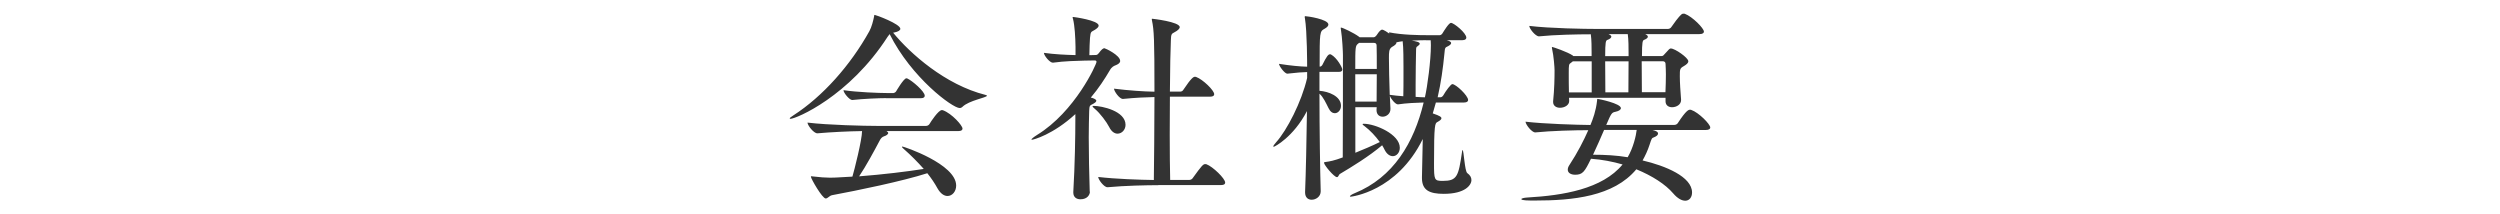 <svg xmlns="http://www.w3.org/2000/svg" width="280" height="24" viewBox="0 0 280 24"><g fill="#333"><path d="M99.42 4.11c-4.3 6.69-10.26 9.2-10.9 9.2-.05 0-.07-.02-.07-.05 0-.05.12-.16.41-.34 3.29-2.12 6.39-5.61 8.51-9.43.25-.44.44-1.2.53-1.66.02-.11 0-.16.07-.16.12 0 2.87 1.01 2.87 1.56 0 .16-.23.32-.69.41-.05 0-.07.02-.12.02 1.89 2.32 5.84 5.84 10.35 6.97.11.02.16.07.16.09 0 .21-2.02.53-2.74 1.24-.09.09-.21.14-.32.14-.8 0-5.4-3.4-7.84-8.28l-.22.29zm-.12 10.58c.11.07.18.14.18.21 0 .14-.23.3-.48.37-.21.07-.37.25-.48.48-.57 1.08-1.54 2.88-2.3 4 2.71-.21 5.33-.53 7.24-.83-.69-.78-1.45-1.54-2.21-2.21-.14-.12-.23-.21-.23-.25 0-.02.02-.05.05-.05.14 0 6.02 1.96 6.02 4.37 0 .67-.44 1.17-.97 1.17-.37 0-.78-.25-1.13-.87-.3-.55-.69-1.13-1.13-1.68-2.81.9-7.82 1.93-10.67 2.46-.32.07-.48.37-.71.37-.39 0-1.66-2.23-1.66-2.44 0-.05.02-.05.05-.05.05 0 .09 0 .18.02.74.09 1.45.14 1.91.14.21 0 .64 0 2.51-.12.21-.69 1.08-4.14 1.08-5.1-1.52.02-3.54.12-4.99.25h-.02c-.41 0-1.1-.9-1.1-1.2 2.32.28 6.42.37 7.73.37h5.56c.14 0 .3-.09.37-.21.16-.28 1.01-1.56 1.38-1.56.05 0 .09 0 .14.02.99.37 2.18 1.7 2.18 2.05 0 .14-.09.28-.48.28H99.3zm-.07-3.7c-.76 0-2.53.07-3.77.21h-.02c-.3 0-.97-.8-.97-1.1 1.54.23 4 .32 4.81.32h.8c.05 0 .21-.07.28-.18 0 0 .85-1.47 1.15-1.47.05 0 .09 0 .11.02.55.25 1.95 1.45 1.95 1.93 0 .14-.09.28-.44.28h-3.9zM122.07 21.47c0 .3-.25.85-1.06.85-.44 0-.8-.23-.8-.76v-.06c.18-3.06.23-6.25.23-8.21v-.51c-2.53 2.32-4.71 2.87-4.85 2.87-.05 0-.07 0-.07-.02 0-.07.21-.25.62-.51 4.28-2.62 6.67-7.93 6.67-8.19 0-.12-.09-.16-.21-.16l-1.15.02c-.8.02-2.23.05-3.52.23h-.02c-.34 0-.99-.8-.99-1.1 1.15.16 2.48.23 3.54.25v-.91c-.02-1.13-.09-2.37-.28-3.13-.02-.09-.05-.14-.05-.16 0-.05.02-.07.07-.07s2.85.37 2.85.97c0 .16-.18.32-.44.48-.39.25-.46.12-.53.9-.02.32-.07 1.24-.07 1.93l.74-.02c.14 0 .25-.12.32-.21.28-.39.48-.55.62-.55.09 0 1.77.78 1.77 1.43 0 .23-.25.37-.46.46-.23.09-.48.18-.71.6-.55.94-1.24 2-2.12 3.04.16.02.62.18.62.35 0 .14-.18.25-.39.37-.32.16-.39.14-.41.78-.02.83-.05 1.84-.05 2.94 0 1.91.05 4.09.11 6.07v.03zm2.16-7.24c-.28-.55-1.01-1.54-1.59-2.02-.18-.16-.28-.25-.28-.3 0-.02.05-.05.14-.05.9 0 3.56.57 3.56 2.12 0 .55-.41.99-.9.99-.31 0-.67-.21-.93-.74zm5.5 6.51c-1.29 0-3.73.05-5.68.23h-.02c-.39 0-1.03-.87-1.03-1.15 1.95.23 4.69.32 6.23.34.02-1.93.07-5.89.07-9.29-.99.02-2.09.07-3.52.21h-.02c-.39 0-.99-.87-.99-1.15 1.68.21 3.29.32 4.53.34 0-5.89-.05-6.9-.28-7.98-.02-.07-.02-.11-.02-.14 0-.05.02-.05.05-.05s3.08.34 3.08.94c0 .18-.23.39-.6.58-.32.16-.37.23-.39.85-.05.99-.09 3.22-.11 5.79h1.17c.14 0 .28-.09.34-.21.92-1.38 1.15-1.45 1.29-1.45.05 0 .09 0 .14.02.76.28 2.02 1.5 2.02 1.93 0 .14-.09.28-.48.28h-4.48c0 1.4-.02 2.87-.02 4.28 0 1.96.02 3.79.05 5.04h2.16c.14 0 .3-.09.37-.21 1.03-1.43 1.17-1.56 1.4-1.56.05 0 .09 0 .14.02.69.25 2.09 1.59 2.09 2.05 0 .14-.09.28-.48.28h-7.01zM150.34 7.77c0 .14-.07.28-.37.28h-2.19v2.12c1.01.07 2.41.6 2.41 1.68 0 .46-.32.83-.69.83-.25 0-.51-.16-.71-.58-.28-.55-.57-1.22-1.01-1.61 0 4 .07 8.65.14 10.92v.02c0 .58-.53.94-1.01.94-.39 0-.74-.23-.74-.83v-.04c.09-2.16.16-5.7.21-9.06-1.52 2.92-3.63 4-3.72 4-.02 0-.05-.02-.05-.05 0-.05.09-.21.32-.46 1.2-1.33 2.85-4.51 3.47-7.2v-.66c-.58.02-1.1.05-2.21.18h-.02c-.28 0-.92-.85-.92-1.1 1.36.21 2.35.3 3.15.32 0-.23 0-3.96-.25-5.43-.02-.07-.02-.11-.02-.16s.02-.07.05-.07c.23 0 2.6.34 2.6.94 0 .16-.16.32-.41.46-.57.32-.57.32-.57 4.25h.05c.07 0 .18-.07.25-.18.48-.97.67-1.2.85-1.2.04 0 .09 0 .12.02.69.38 1.27 1.48 1.27 1.67zm14.09 3.43c0 .14-.12.28-.44.28h-3.17l-.35 1.22c.83.28.97.41.97.55 0 .11-.14.25-.44.41-.28.14-.39.21-.39 4.6 0 1.91.02 2 .99 2 1.59 0 1.75-.51 2.14-3.2.02-.18.04-.25.07-.25.14 0 .23 2.37.53 2.58.32.23.46.48.46.78 0 .55-.69 1.54-3.1 1.54-1.61 0-2.44-.41-2.44-1.77v-.14c.02-.46.07-3.01.09-4.23-2.9 5.91-8.03 6.46-8.07 6.46-.07 0-.09-.02-.09-.05 0-.07.25-.23.53-.34 4.35-1.77 6.65-5.66 7.73-10.16-.8.02-1.95.07-2.87.21h-.02c-.28 0-.83-.67-.9-.99l.07 1.45v.07c0 .53-.46.85-.87.85-.37 0-.69-.23-.69-.76l.02-.3h-2.39v5.1c.92-.37 1.88-.78 2.74-1.2-.46-.64-1.08-1.31-1.72-1.79-.14-.09-.21-.16-.21-.21 0-.02.04-.05.12-.05 1.29 0 4.05 1.17 4.05 2.69 0 .55-.37.94-.78.94-.32 0-.67-.21-.92-.71-.09-.16-.16-.34-.28-.51-1.49 1.26-3.43 2.44-4.71 3.2-.16.09-.18.37-.35.37-.32 0-1.45-1.36-1.45-1.61 0-.07.07-.07.19-.09.41-.05.99-.16 1.91-.51.02-2.71.02-10.32.02-11.45 0-.3-.07-1.93-.23-2.9 0-.07-.02-.09-.02-.14 0-.05.02-.05.05-.05.16 0 1.43.6 1.98 1.01l.09.07h1.59c.11 0 .23-.12.3-.21.11-.18.32-.46.44-.55.05-.05.12-.09.18-.09.19 0 .67.34.81.44-.02-.07-.02-.09-.02-.14 1.45.3 3.43.32 4.25.32h1.43c.07 0 .21-.07.28-.18.21-.34.74-1.2.97-1.2.32 0 1.72 1.13 1.72 1.66 0 .14-.12.28-.44.28h-1.77c.28.07.51.18.51.32s-.16.25-.34.35c-.35.16-.35.16-.41.8-.16 1.66-.39 3.31-.76 4.92h.35c.07 0 .21-.09.28-.21.3-.53.85-1.26 1.01-1.26.4 0 1.77 1.29 1.77 1.78zm-10.25-6.1c0-.16-.07-.3-.3-.3h-1.66l-.11.09c-.32.25-.32.39-.32 2.83h2.41c0-1.08 0-2.07-.02-2.62zm-2.39 3.22v3.06h2.39c0-.83.02-1.95.02-3.06h-2.41zm5.31-3.7c-.23.02-.46.07-.64.11h-.05c0 .23-.23.37-.51.53-.34.23-.34.58-.34 1.24 0 .92.04 2.71.09 4.12.46.07.99.12 1.52.16.02-.78.02-1.45.02-2.25V7.49c0-.55 0-2.23-.09-2.87zm2.62-.12c-.41 0-1.01.02-1.61.05.46.07.9.16.9.34 0 .09-.09.18-.23.28-.14.07-.18.14-.18.46-.02 1.1-.05 2.46-.05 3.79v1.43c.37.02.74.05 1.04.05.28-1.2.67-4.12.67-5.84 0-.23-.02-.39-.02-.55h-.52zM191.55 14.28c0 .14-.12.28-.51.28h-5.96c.16.05.3.07.37.12.18.07.25.18.25.28 0 .16-.16.3-.44.41-.28.09-.28.16-.51.85-.21.64-.48 1.22-.78 1.75 2.55.6 5.54 1.82 5.54 3.59 0 .53-.3.92-.76.92-.37 0-.85-.23-1.36-.83-.87-1.01-2.32-1.95-4.12-2.69-2.55 3.06-7.13 3.5-11.36 3.5-.73 0-1.52 0-1.52-.16 0-.07.28-.16.69-.18 3.98-.23 8.37-.94 10.65-3.7-1.1-.32-2.3-.55-3.54-.64-.71 1.47-.94 1.79-1.77 1.79-.44 0-.83-.18-.83-.57 0-.14.05-.32.18-.51.92-1.4 1.61-2.76 2.12-3.91-1.5 0-4.16.07-5.93.25h-.02c-.39 0-1.08-.9-1.08-1.2 2.14.25 5.68.35 7.27.37.28-.67.62-1.59.74-2.71.02-.16 0-.21.07-.21.12 0 2.6.51 2.6 1.03 0 .16-.18.32-.6.41s-.46.12-1.04 1.47h7.63c.16 0 .32-.09.39-.21.96-1.47 1.22-1.49 1.36-1.49.05 0 .09 0 .14.02.84.29 2.13 1.6 2.13 1.97zm-.71-10.74c0 .14-.12.28-.51.28h-6.07l.09.05c.14.07.21.16.21.25 0 .11-.16.25-.41.34-.18.07-.25.21-.25 1.82h2.16c.12 0 .21-.02.3-.14.62-.69.64-.71.78-.71.44 0 1.95 1.03 1.95 1.43 0 .21-.21.37-.51.55-.44.25-.44.34-.44 1.15 0 .71.07 1.68.14 2.6v.05c0 .51-.53.8-1.01.8-.39 0-.73-.21-.73-.67v-.39h-10.81l.02.34v.02c0 .46-.51.76-1.04.76-.39 0-.76-.21-.76-.64v-.09c.14-1.36.16-2.6.16-3.47 0-.3-.09-1.59-.28-2.42 0-.07-.02-.09-.02-.14 0-.02.02-.05.04-.05.07 0 1.72.55 2.32.97l.04.05h2.05v-.37c0-.53 0-1.45-.09-2.07-1.47 0-4.03.05-5.79.23h-.02c-.39 0-1.08-.87-1.08-1.17 2.32.28 6.23.34 7.56.34h7.96c.16 0 .32-.09.39-.21.28-.39.76-1.1 1.15-1.43.04-.05.14-.07.23-.07.05 0 .09 0 .14.02.84.31 2.13 1.62 2.13 1.99zm-12.56 3.33h-2.12l-.18.14c-.28.18-.28.21-.28 1.22 0 .62 0 1.4.02 2.12h2.55V6.87zm1.38 7.68c-.37.85-.8 1.86-1.24 2.78 1.33 0 2.64.07 3.88.28.62-1.04.94-2.42 1.01-3.06h-3.65zm2.74-8.64c0-.53 0-1.47-.09-2.09h-2.16l.09.05c.16.07.23.16.23.23 0 .14-.18.28-.44.37-.18.07-.25.21-.25 1.82h2.62v-.38zm-2.62.96c0 1.15.02 2.32.02 3.47h2.58c0-.94.02-2.42.02-3.47h-2.62zm6.8 1.47c0-.41-.02-.8-.04-1.2 0-.16-.12-.28-.3-.28h-2.37c0 1.15.02 2.32.02 3.47h2.64c.03-.7.05-1.37.05-1.99z"/></g></svg>